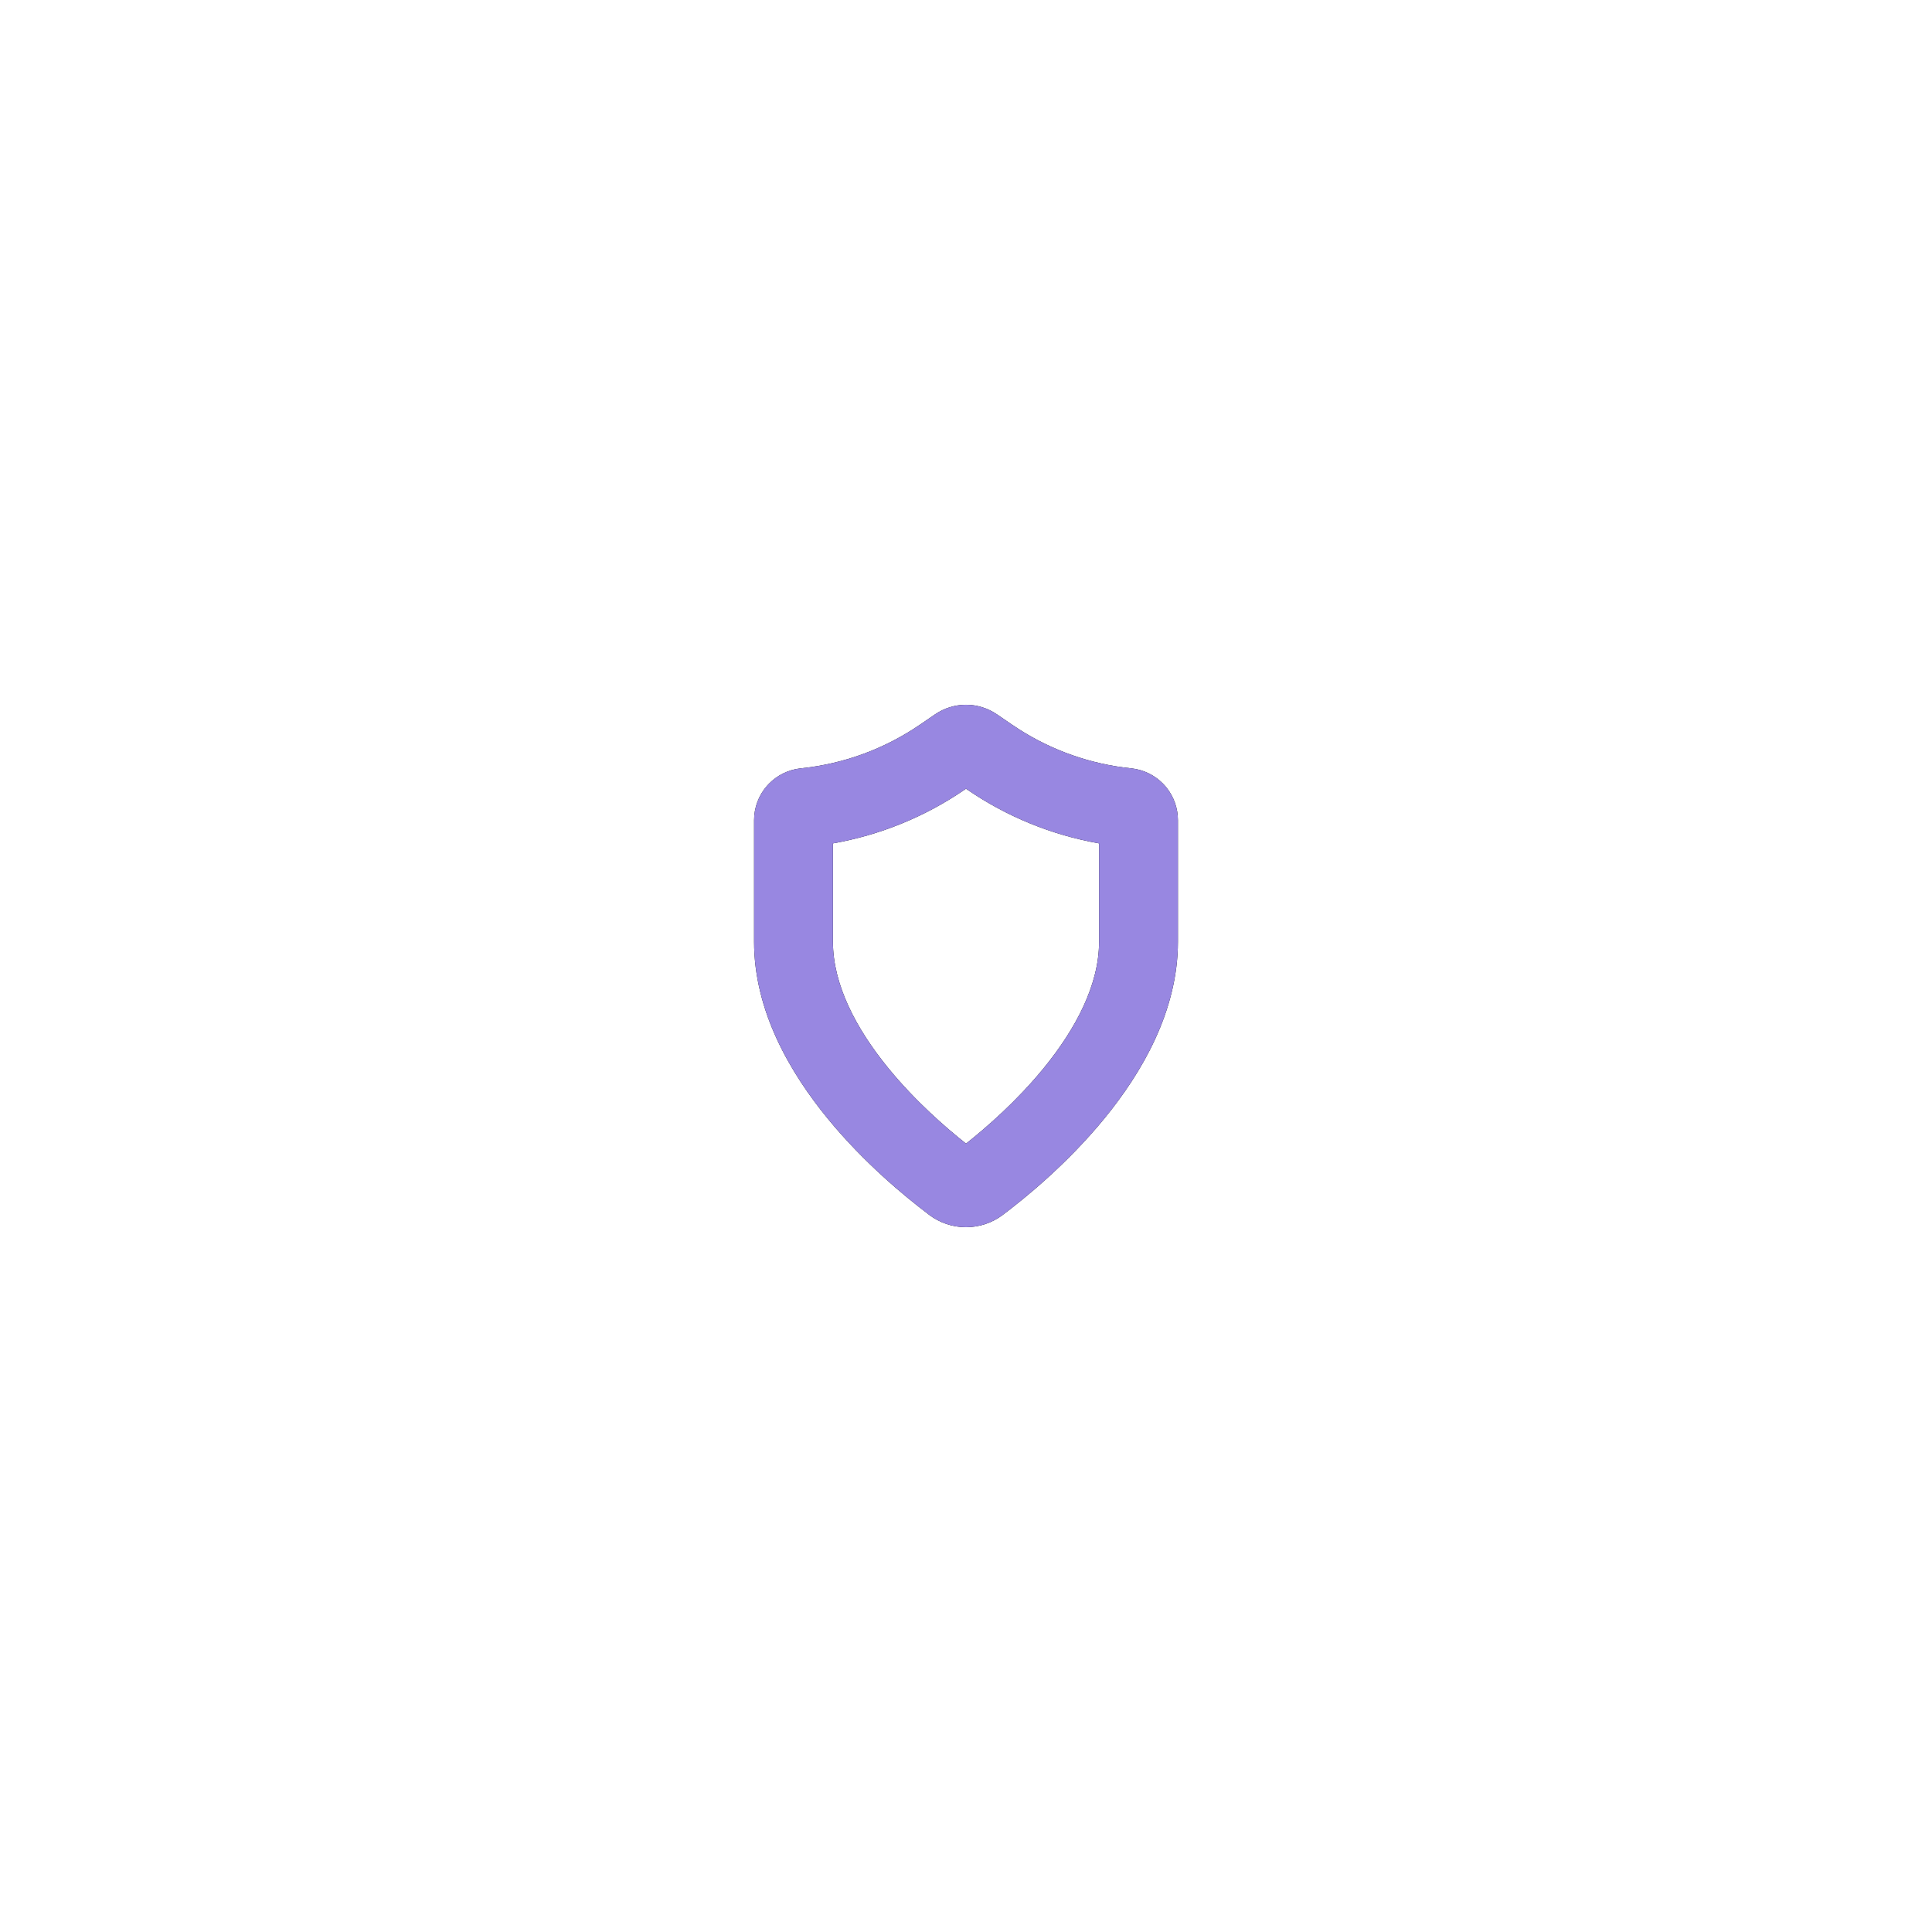 <?xml version="1.0" encoding="utf-8"?>
<svg xmlns="http://www.w3.org/2000/svg" fill="none" height="100%" overflow="visible" preserveAspectRatio="none" style="display: block;" viewBox="0 0 147 147" width="100%">
<g filter="url(#filter0_d_0_10227)" id="Check Container">
<rect fill="white" height="109" rx="54.5" shape-rendering="crispEdges" width="109" x="19" y="19"/>
<g id="mynaui:shield">
<g id="Vector (Stroke)">
<path d="M83.625 64.171C80.04 63.539 76.624 62.15 73.608 60.085L73.5 60.012L73.392 60.086L73.391 60.085C70.376 62.15 66.96 63.539 63.375 64.171V71.654C63.375 74.915 65.131 78.266 67.61 81.296C69.649 83.788 71.961 85.796 73.502 87.015C75.044 85.793 77.353 83.787 79.39 81.297C81.869 78.266 83.625 74.915 83.625 71.654V64.171ZM89.625 71.654C89.625 76.963 86.851 81.654 84.034 85.097C81.18 88.586 77.948 91.198 76.315 92.424L76.316 92.425C75.507 93.041 74.517 93.374 73.5 93.374C72.483 93.374 71.493 93.041 70.684 92.425C70.642 92.394 70.603 92.361 70.564 92.328C68.895 91.067 65.751 88.499 62.967 85.096C60.15 81.653 57.375 76.963 57.375 71.654V62.411C57.373 61.439 57.728 60.5 58.374 59.773L58.499 59.638C59.138 58.982 59.986 58.566 60.899 58.464L60.926 58.461C64.182 58.128 67.303 56.984 70.003 55.134L70.005 55.133L71.148 54.351V54.352C71.841 53.877 72.66 53.623 73.5 53.623C74.339 53.623 75.158 53.878 75.851 54.352L75.852 54.351L76.995 55.133L76.997 55.134C79.528 56.868 82.429 57.982 85.465 58.389L86.074 58.461L86.101 58.464C87.014 58.566 87.862 58.982 88.501 59.638L88.626 59.773L88.745 59.912C89.315 60.618 89.627 61.501 89.625 62.411V71.654Z" fill="black"/>
<path d="M83.625 64.171C80.04 63.539 76.624 62.15 73.608 60.085L73.5 60.012L73.392 60.086L73.391 60.085C70.376 62.15 66.96 63.539 63.375 64.171V71.654C63.375 74.915 65.131 78.266 67.61 81.296C69.649 83.788 71.961 85.796 73.502 87.015C75.044 85.793 77.353 83.787 79.39 81.297C81.869 78.266 83.625 74.915 83.625 71.654V64.171ZM89.625 71.654C89.625 76.963 86.851 81.654 84.034 85.097C81.18 88.586 77.948 91.198 76.315 92.424L76.316 92.425C75.507 93.041 74.517 93.374 73.5 93.374C72.483 93.374 71.493 93.041 70.684 92.425C70.642 92.394 70.603 92.361 70.564 92.328C68.895 91.067 65.751 88.499 62.967 85.096C60.15 81.653 57.375 76.963 57.375 71.654V62.411C57.373 61.439 57.728 60.5 58.374 59.773L58.499 59.638C59.138 58.982 59.986 58.566 60.899 58.464L60.926 58.461C64.182 58.128 67.303 56.984 70.003 55.134L70.005 55.133L71.148 54.351V54.352C71.841 53.877 72.66 53.623 73.5 53.623C74.339 53.623 75.158 53.878 75.851 54.352L75.852 54.351L76.995 55.133L76.997 55.134C79.528 56.868 82.429 57.982 85.465 58.389L86.074 58.461L86.101 58.464C87.014 58.566 87.862 58.982 88.501 59.638L88.626 59.773L88.745 59.912C89.315 60.618 89.627 61.501 89.625 62.411V71.654Z" fill="#9887E1"/>
</g>
</g>
</g>
<defs>
<filter color-interpolation-filters="sRGB" filterUnits="userSpaceOnUse" height="147" id="filter0_d_0_10227" width="147" x="0" y="0">
<feFlood flood-opacity="0" result="BackgroundImageFix"/>
<feColorMatrix in="SourceAlpha" result="hardAlpha" type="matrix" values="0 0 0 0 0 0 0 0 0 0 0 0 0 0 0 0 0 0 127 0"/>
<feOffset/>
<feGaussianBlur stdDeviation="9.5"/>
<feComposite in2="hardAlpha" operator="out"/>
<feColorMatrix type="matrix" values="0 0 0 0 0.427 0 0 0 0 0.275 0 0 0 0 0.851 0 0 0 0.13 0"/>
<feBlend in2="BackgroundImageFix" mode="normal" result="effect1_dropShadow_0_10227"/>
<feBlend in="SourceGraphic" in2="effect1_dropShadow_0_10227" mode="normal" result="shape"/>
</filter>
</defs>
</svg>